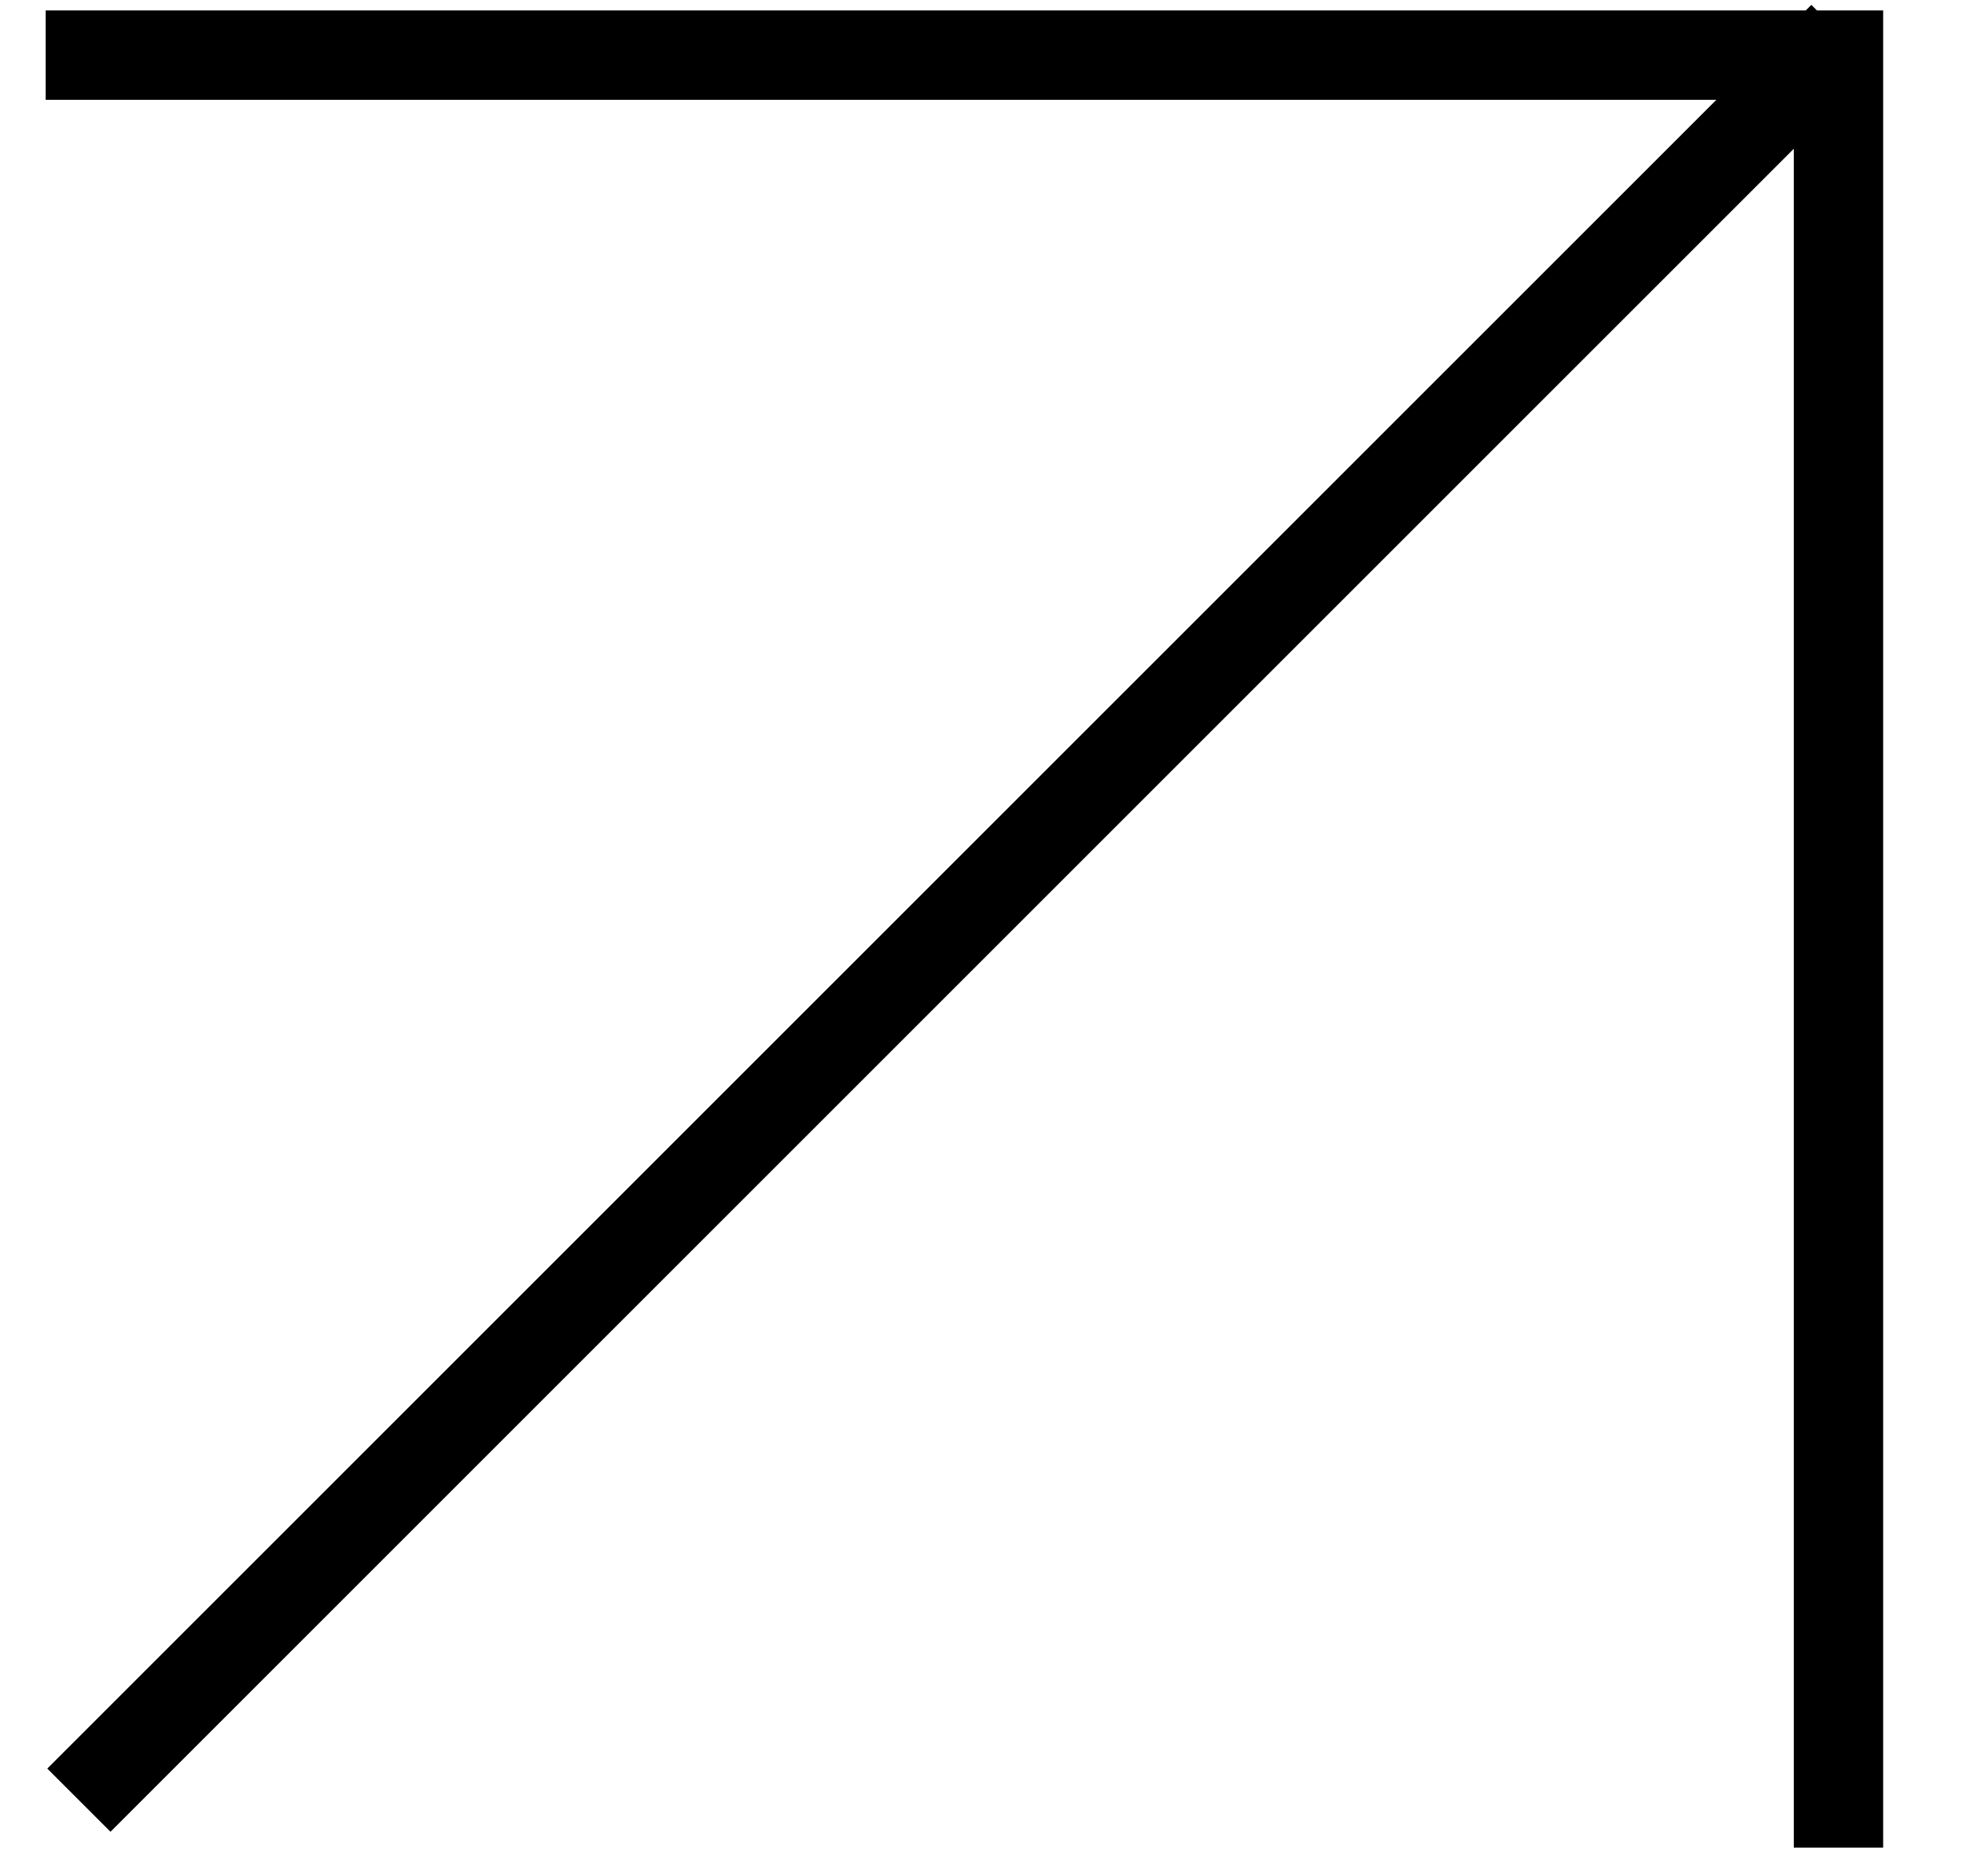 <?xml version="1.0" encoding="UTF-8"?> <svg xmlns="http://www.w3.org/2000/svg" viewBox="0 0 22.00 21.00" data-guides="{&quot;vertical&quot;:[],&quot;horizontal&quot;:[]}"><path fill="none" stroke="#000000" fill-opacity="1" stroke-width="1" stroke-opacity="1" alignment-baseline="baseline" baseline-shift="baseline" id="tSvg189f494c989" title="Path 5" d="M0.511 0.617C7.198 0.617 13.885 0.617 20.573 0.617C20.573 7.304 20.573 13.992 20.573 20.679M0.883 20.148C7.463 13.568 14.043 6.988 20.623 0.408"></path><defs></defs></svg> 